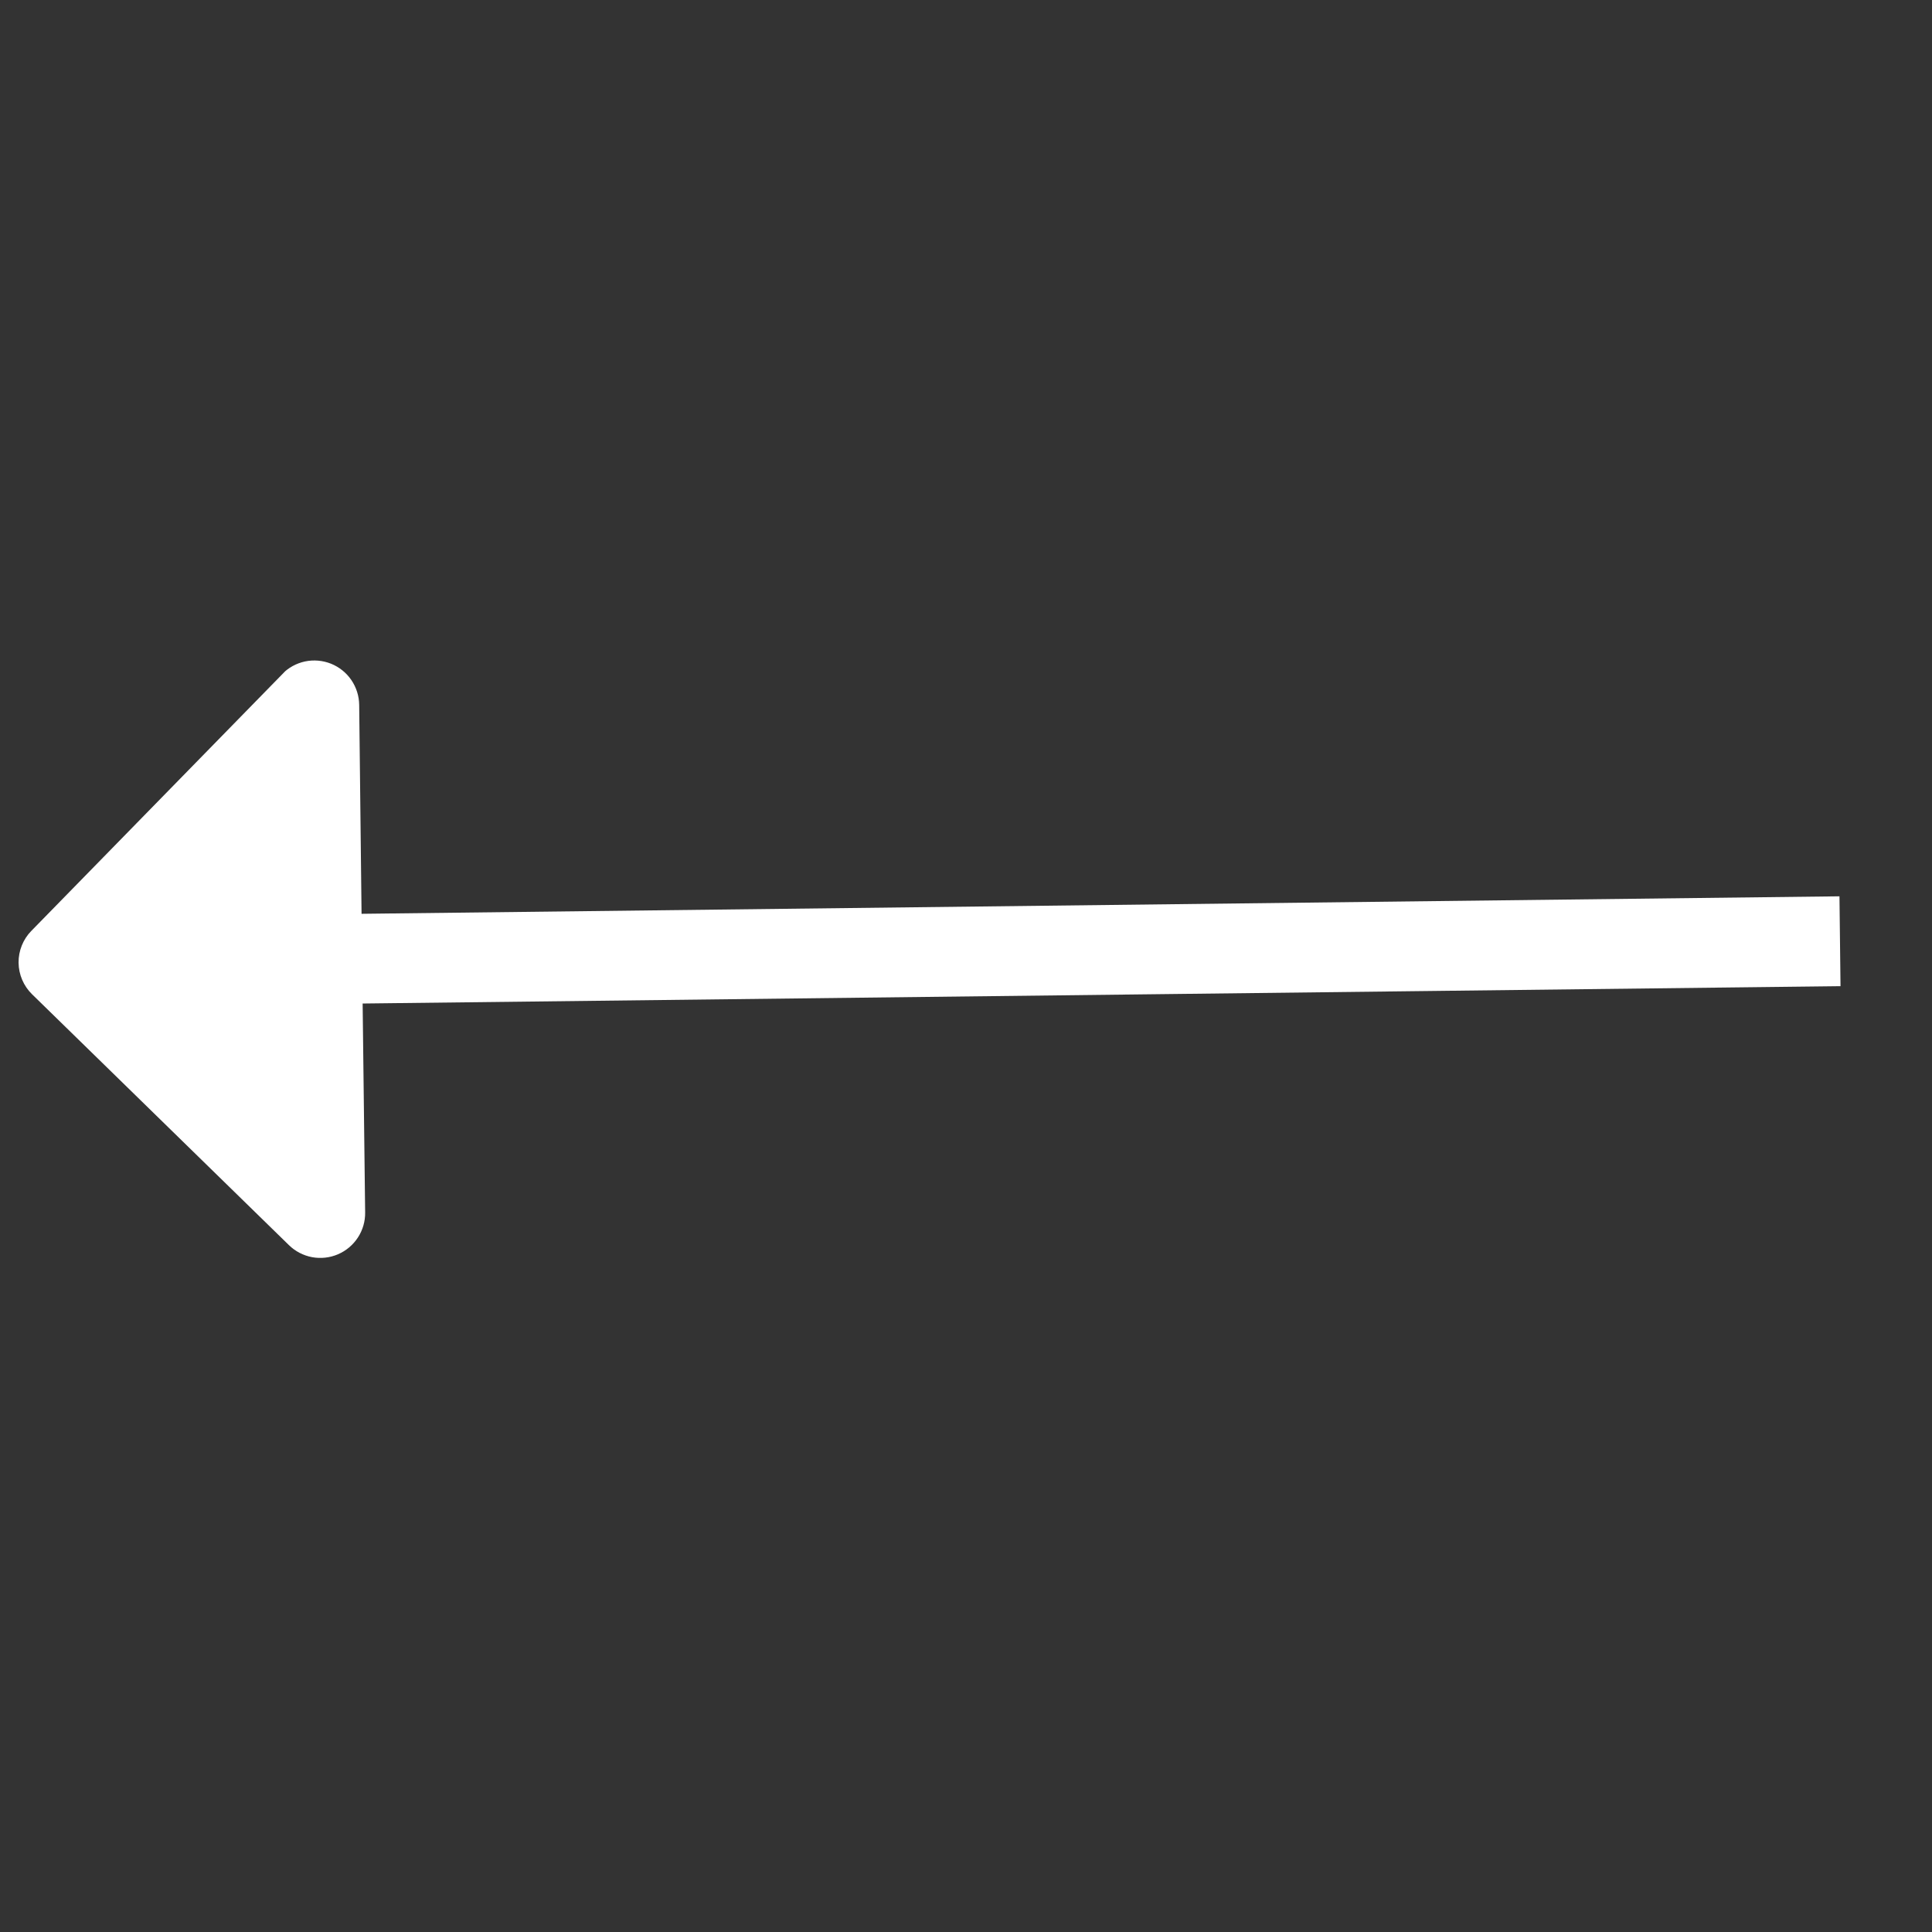 <?xml version="1.0" encoding="UTF-8"?>
<svg xmlns="http://www.w3.org/2000/svg" width="57" height="57" viewBox="0 0 57 57" fill="none">
  <rect x="0" y="0" width="57" height="57" fill="#333333" stroke="none"/>
  <g clip-path="url(#clip0_1_234)">
    <path d="M8.523 36.734L0.947 29.335C0.696 29.09 0.552 28.755 0.548 28.403C0.544 28.052 0.68 27.714 0.925 27.463L8.324 19.887C8.507 19.699 8.742 19.57 8.998 19.515C9.254 19.461 9.521 19.484 9.765 19.581C10.008 19.679 10.217 19.846 10.365 20.062C10.513 20.279 10.594 20.534 10.597 20.796L10.667 26.96L54.27 26.444L54.301 29.095L10.699 29.607L10.773 35.772C10.777 36.034 10.702 36.291 10.559 36.511C10.416 36.73 10.211 36.903 9.97 37.006C9.729 37.109 9.463 37.138 9.205 37.09C8.948 37.041 8.71 36.918 8.523 36.734Z" fill="white"></path>
  </g>
  <defs>
    <clipPath id="clip0_1_234">
      <rect width="39.712" height="39.712" fill="white" transform="matrix(0.715 0.699 0.699 -0.715 0 28.41)"></rect>
    </clipPath>
  </defs>
</svg>
